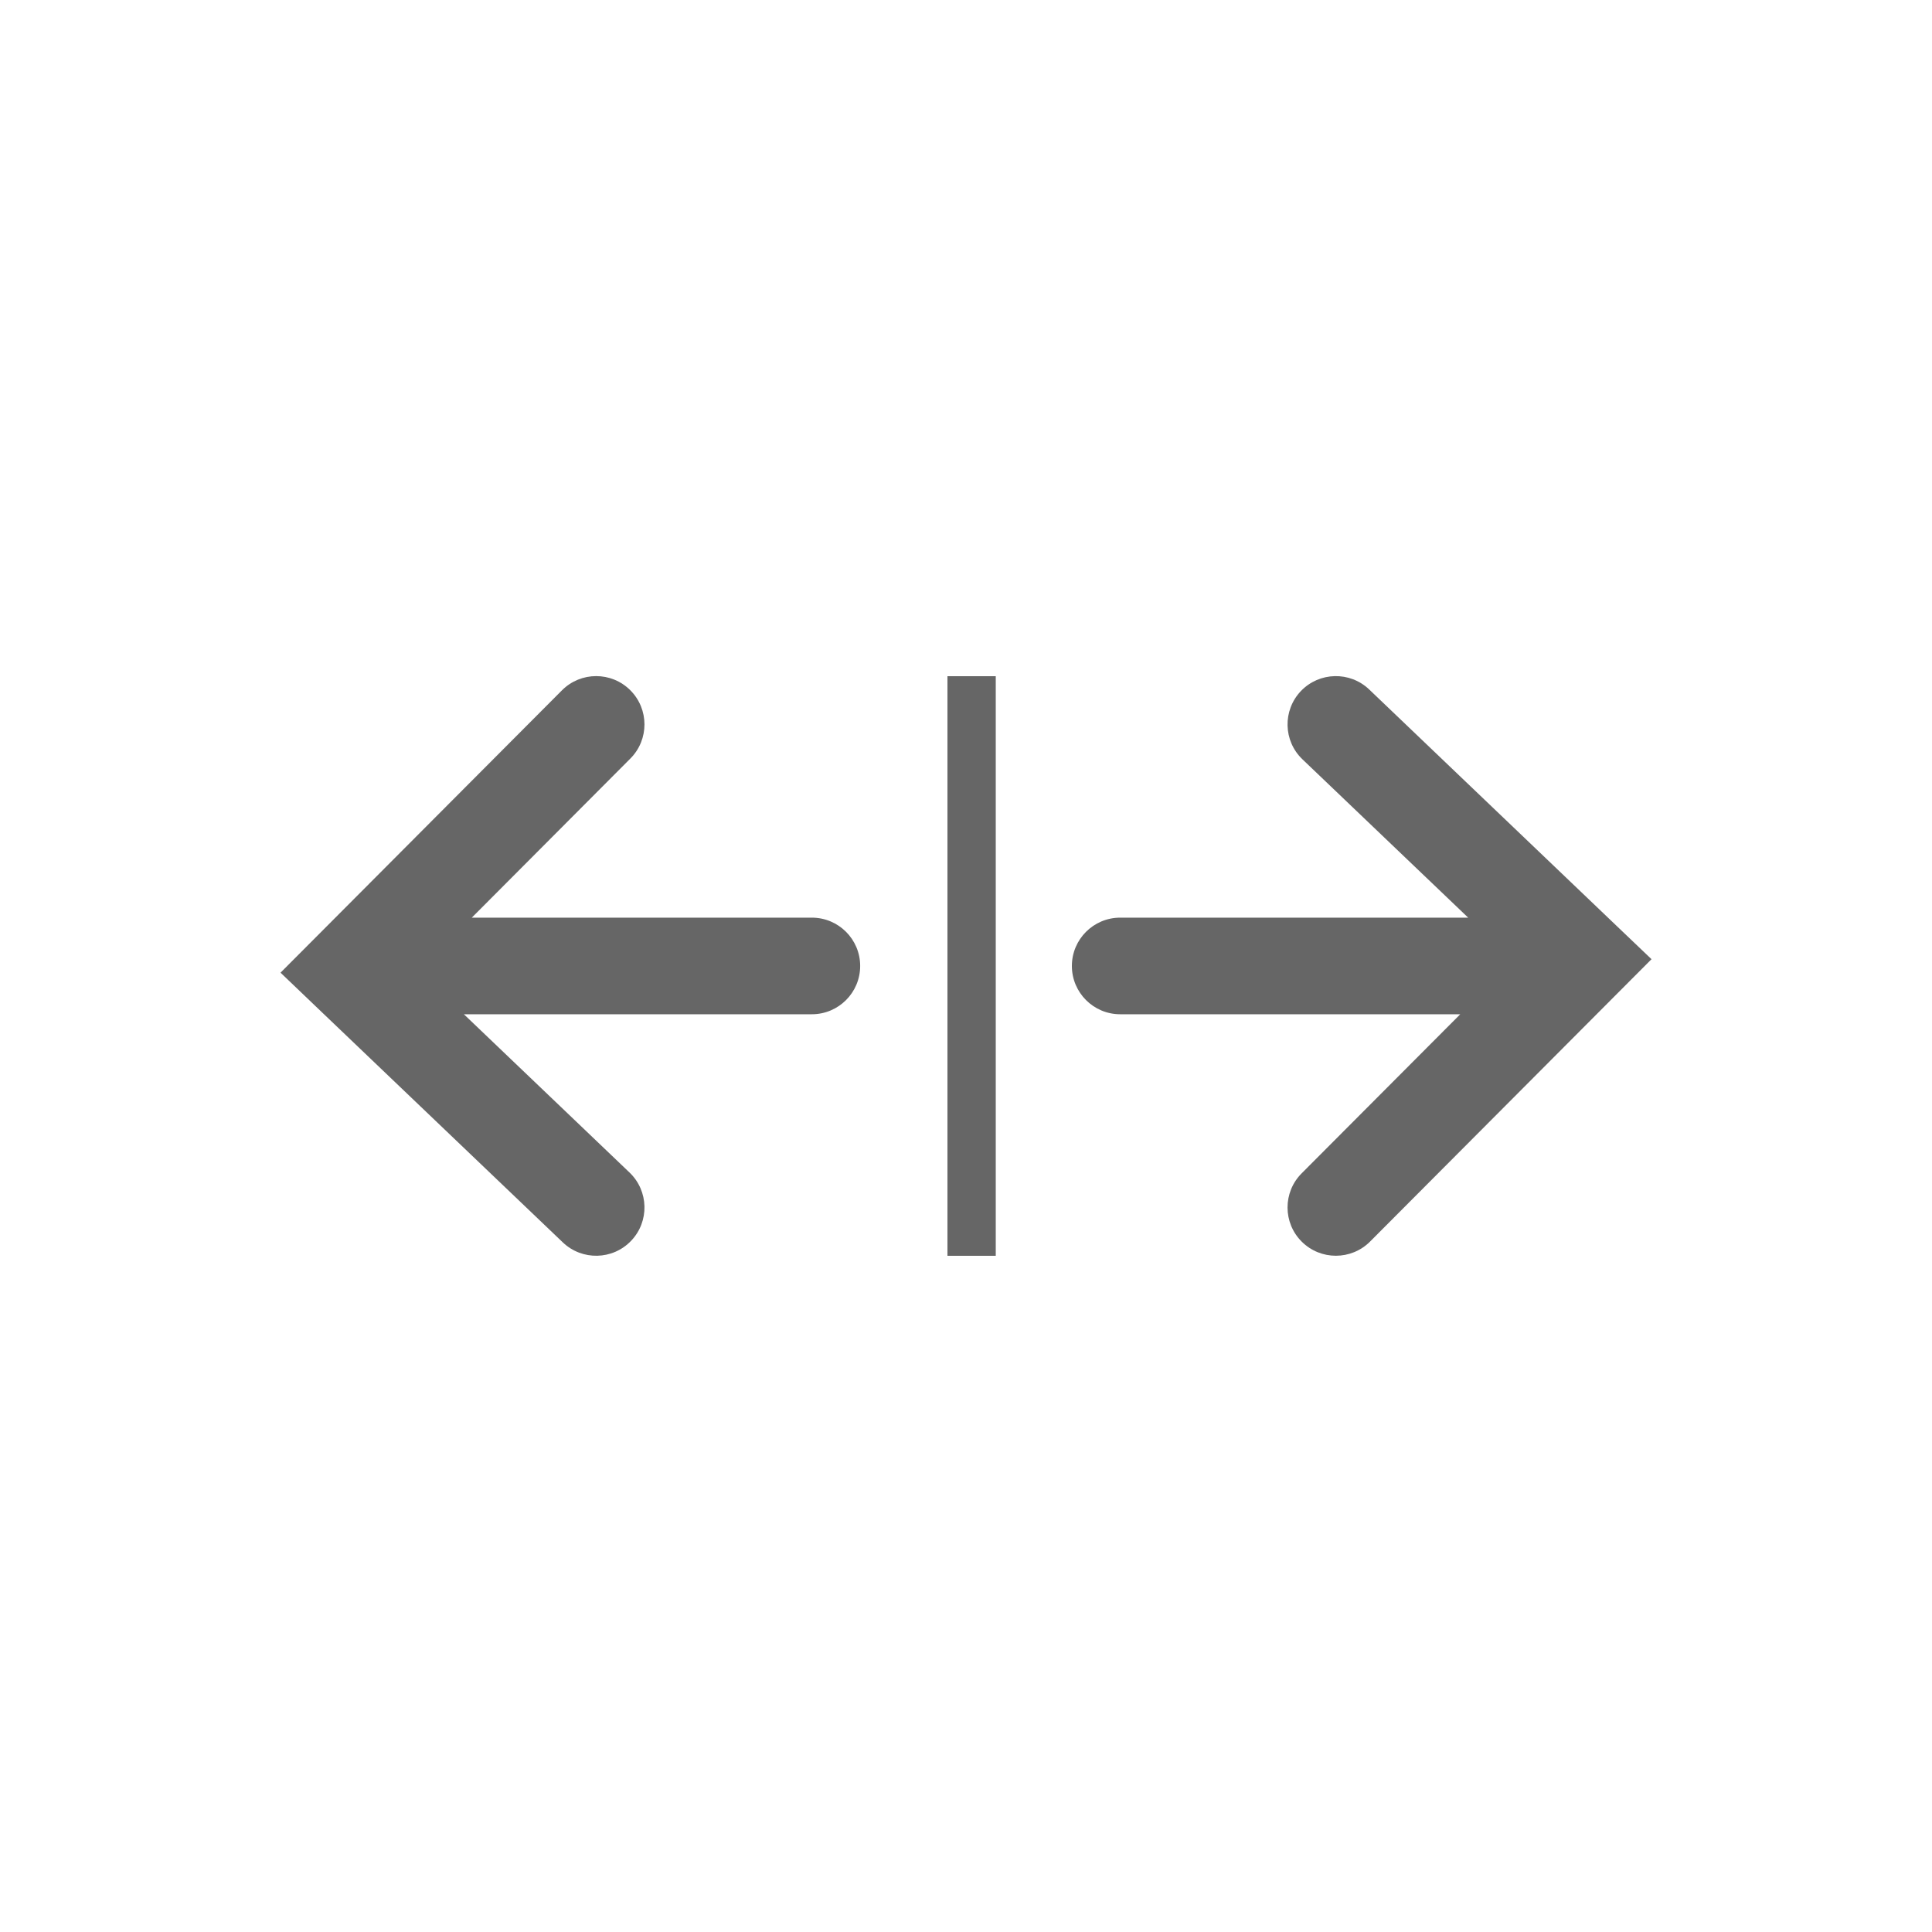 <svg width="40" height="40" viewBox="0 0 40 40" fill="none" xmlns="http://www.w3.org/2000/svg">
<path fill-rule="evenodd" clip-rule="evenodd" d="M13.052 15.704C13.441 15.313 13.44 14.68 13.049 14.29C12.658 13.9 12.025 13.901 11.635 14.292L6.529 19.415L5.808 20.138L6.546 20.844L11.652 25.722C12.052 26.104 12.685 26.089 13.066 25.69C13.448 25.291 13.433 24.658 13.034 24.276L9.604 20.999H16.809C17.361 20.999 17.809 20.551 17.809 19.999C17.809 19.447 17.361 18.999 16.809 18.999H9.768L13.052 15.704Z" fill="#666666"/>
<path fill-rule="evenodd" clip-rule="evenodd" d="M26.949 24.293C26.559 24.684 26.56 25.318 26.951 25.707C27.342 26.097 27.976 26.096 28.366 25.705L33.471 20.583L34.193 19.859L33.454 19.154L28.348 14.275C27.949 13.894 27.316 13.908 26.934 14.307C26.553 14.707 26.567 15.34 26.966 15.721L30.397 18.999L23.192 18.999C22.64 18.999 22.192 19.447 22.192 19.999C22.192 20.551 22.64 20.999 23.192 20.999L30.233 20.999L26.949 24.293Z" fill="#666666"/>
<path d="M20.116 14V26" stroke="#666666"/>
</svg>

